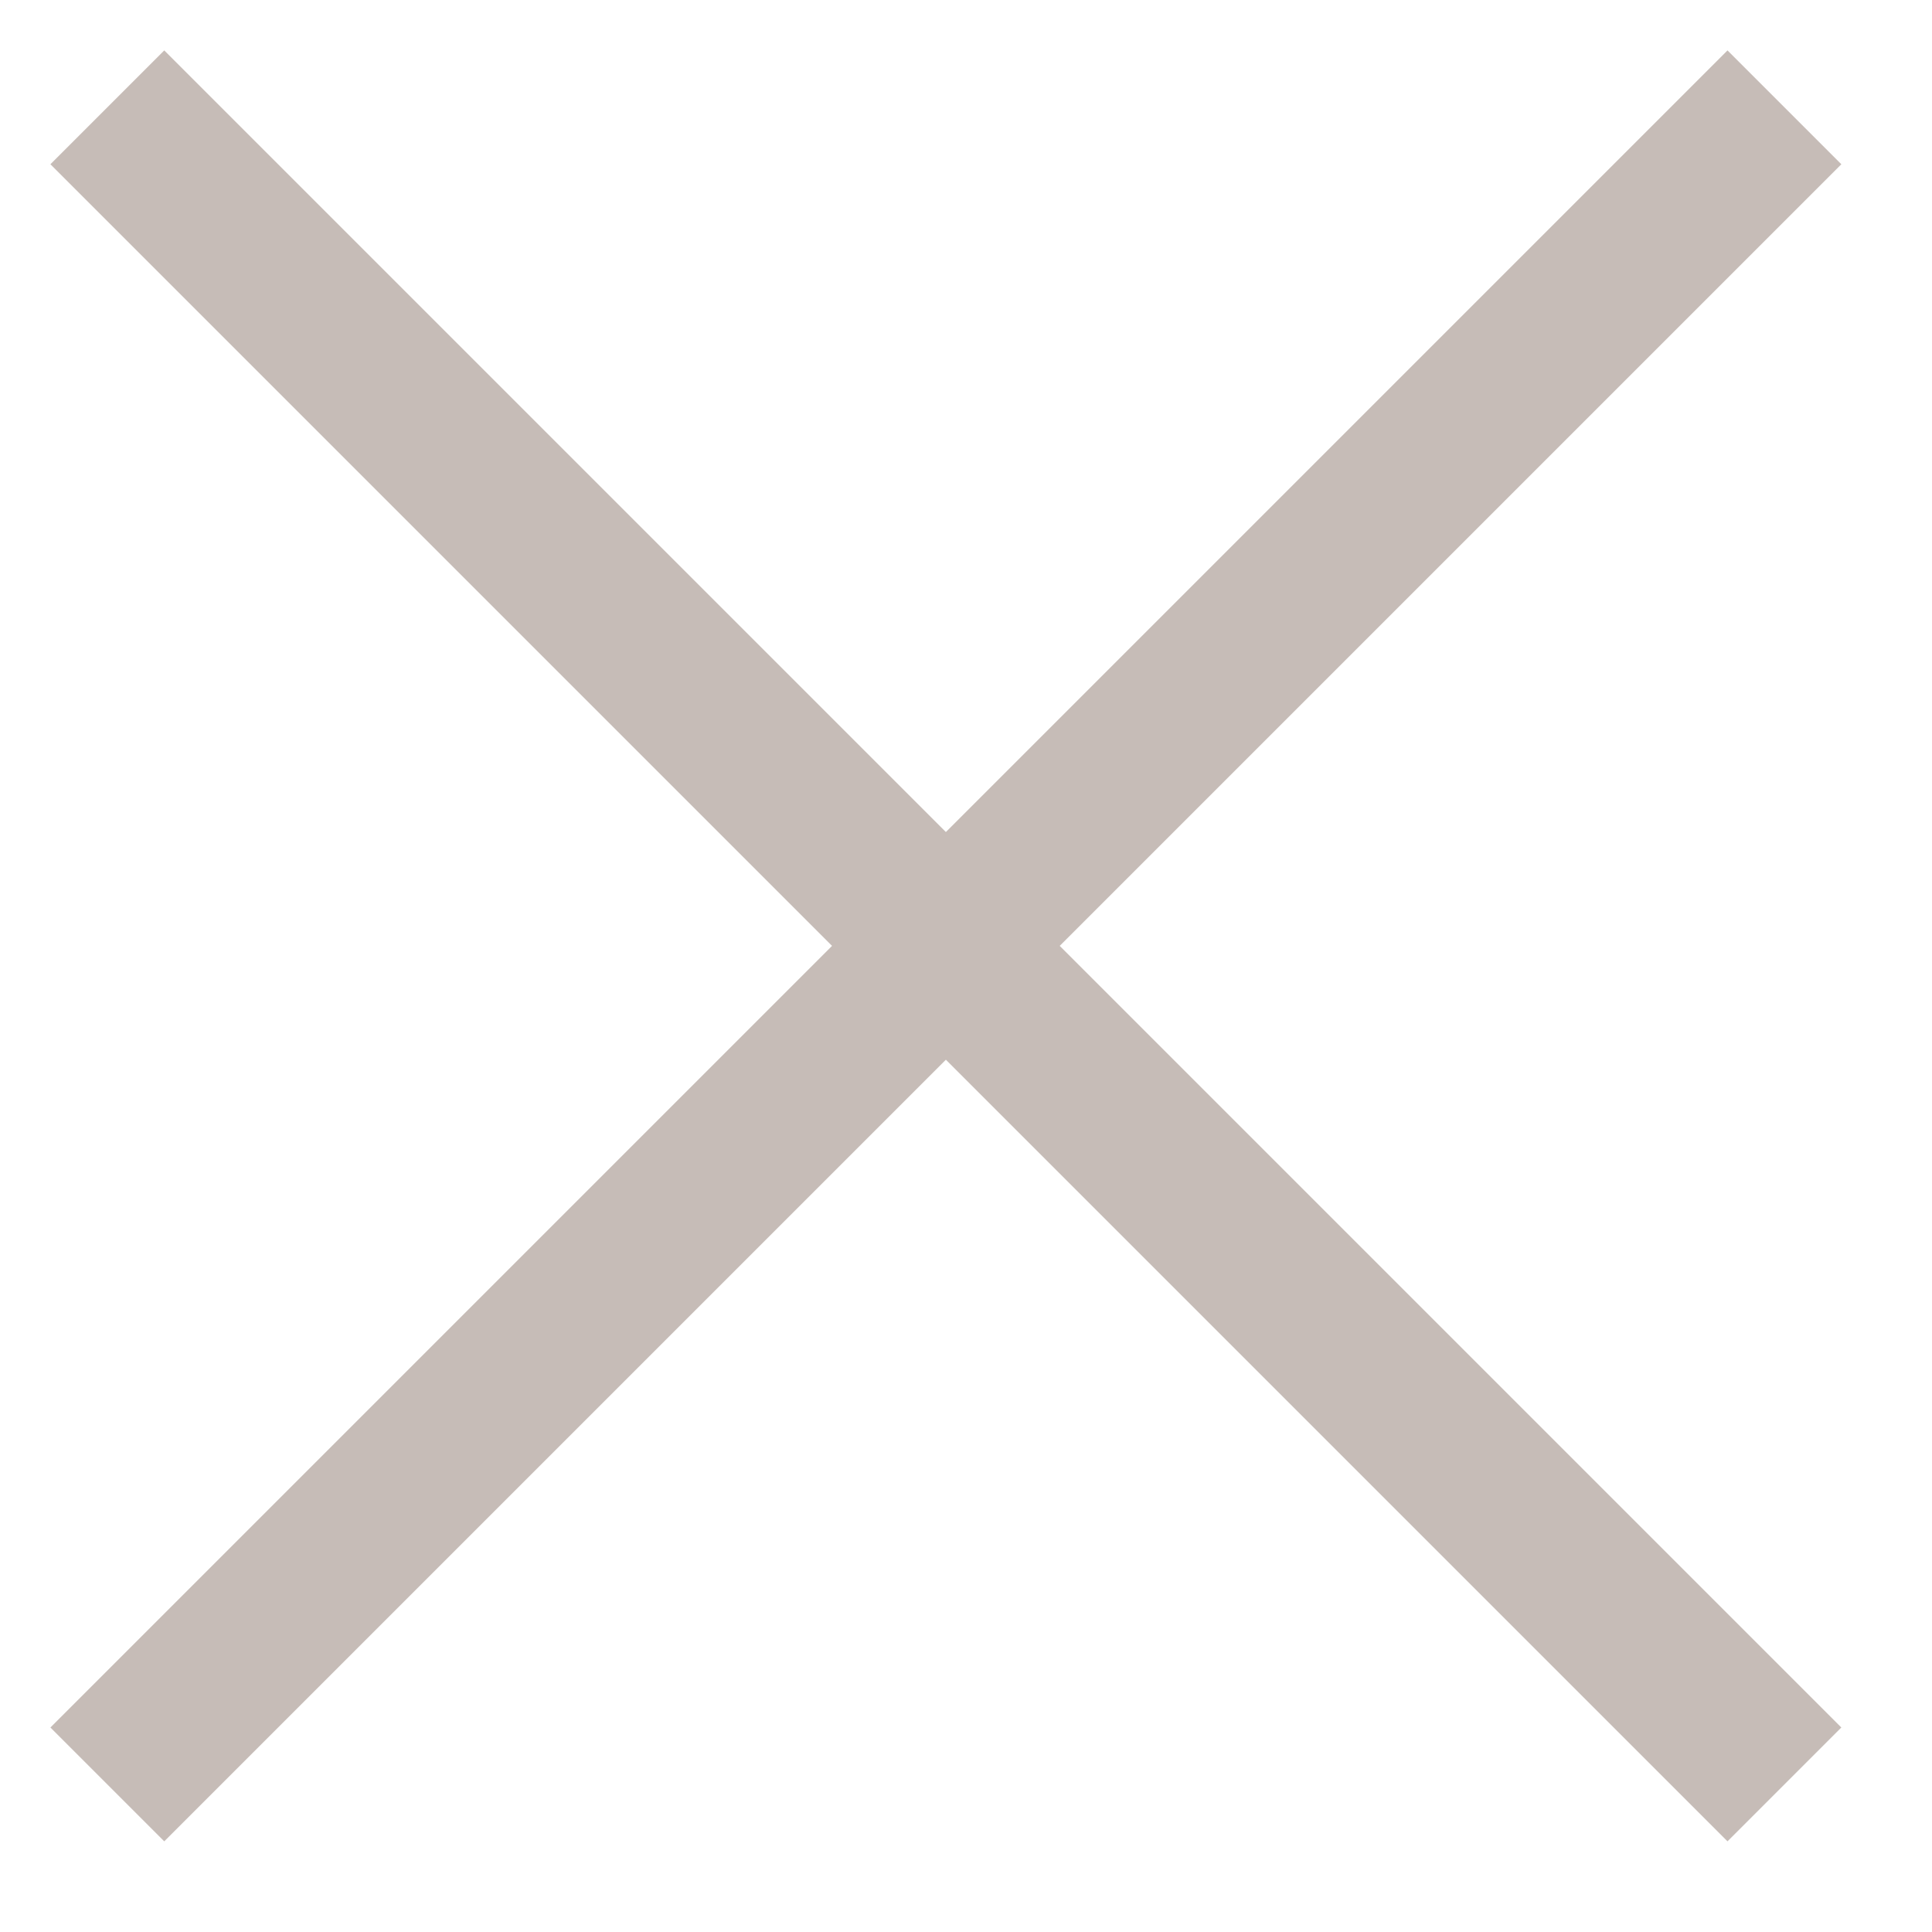 <svg preserveAspectRatio="none" width="100%" height="100%" overflow="visible" style="display: block;" viewBox="0 0 18 18" fill="none" xmlns="http://www.w3.org/2000/svg">
<g id="delete-1--remove-add-button-buttons-delete-cross-x-mathematics-multiply-math">
<path id="Vector 2270" d="M16.625 1L1 16.625" stroke="#C6BCB7" stroke-width="1.5"/>
<path id="Vector 2271" d="M1 1L16.625 16.625" stroke="#C6BCB7" stroke-width="1.5"/>
</g>
</svg>
